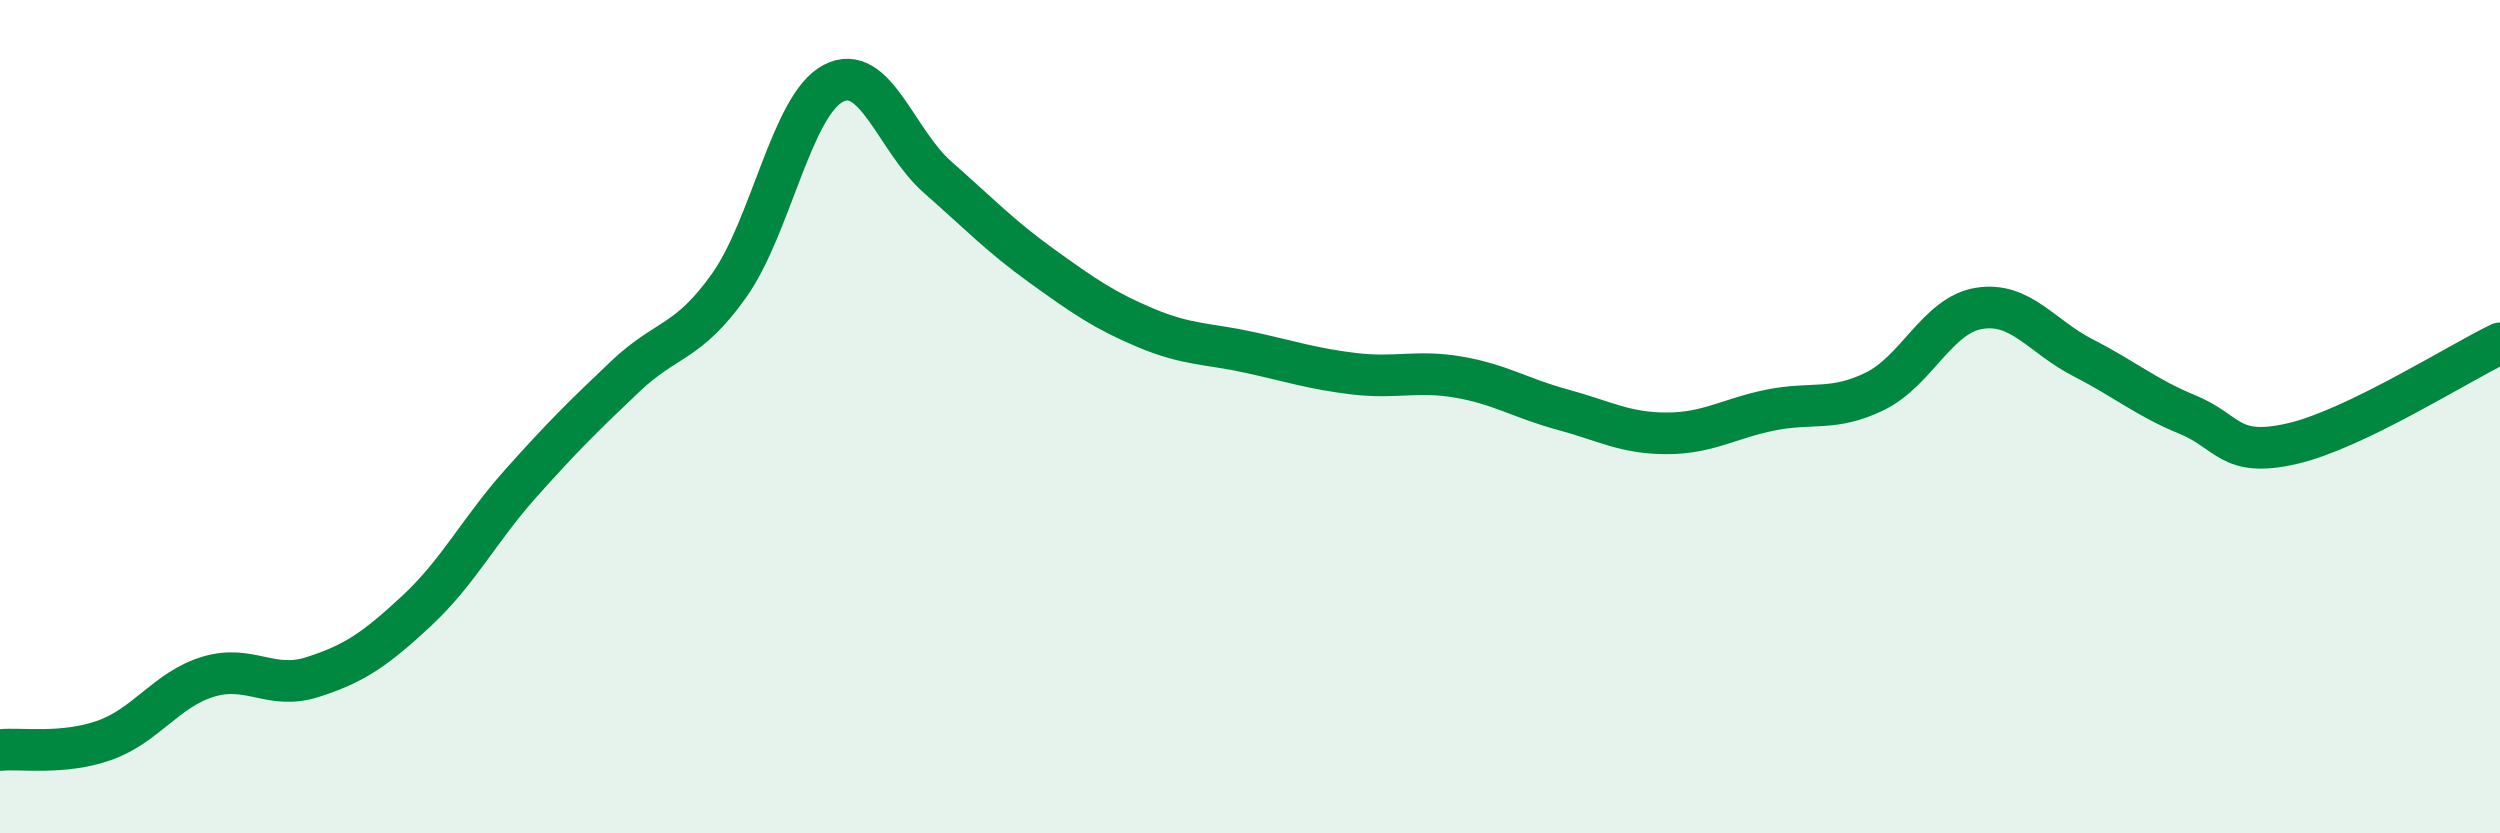 
    <svg width="60" height="20" viewBox="0 0 60 20" xmlns="http://www.w3.org/2000/svg">
      <path
        d="M 0,18 C 0.5,17.95 1.5,18.12 2.5,17.77 C 3.5,17.42 4,16.54 5,16.24 C 6,15.94 6.5,16.57 7.5,16.25 C 8.5,15.93 9,15.59 10,14.66 C 11,13.73 11.5,12.72 12.5,11.6 C 13.5,10.48 14,9.99 15,9.04 C 16,8.09 16.5,8.26 17.5,6.85 C 18.5,5.44 19,2.52 20,2 C 21,1.48 21.5,3.37 22.5,4.25 C 23.5,5.13 24,5.66 25,6.38 C 26,7.1 26.5,7.45 27.5,7.87 C 28.5,8.29 29,8.24 30,8.46 C 31,8.68 31.5,8.85 32.5,8.97 C 33.5,9.09 34,8.88 35,9.05 C 36,9.22 36.5,9.56 37.5,9.83 C 38.5,10.1 39,10.4 40,10.4 C 41,10.4 41.5,10.04 42.5,9.84 C 43.5,9.64 44,9.88 45,9.39 C 46,8.9 46.5,7.56 47.5,7.4 C 48.5,7.24 49,8.08 50,8.59 C 51,9.1 51.5,9.54 52.5,9.95 C 53.5,10.36 53.5,10.99 55,10.65 C 56.5,10.31 59,8.72 60,8.24L60 20L0 20Z"
        fill="#008740"
        opacity="0.1"
        stroke-linecap="round"
        stroke-linejoin="round"
      />
      <path
        d="M 0,18 C 0.5,17.95 1.5,18.12 2.5,17.77 C 3.5,17.42 4,16.54 5,16.24 C 6,15.94 6.5,16.57 7.5,16.25 C 8.5,15.93 9,15.59 10,14.66 C 11,13.73 11.5,12.72 12.5,11.6 C 13.5,10.48 14,9.99 15,9.04 C 16,8.09 16.5,8.26 17.5,6.85 C 18.5,5.44 19,2.52 20,2 C 21,1.48 21.5,3.37 22.5,4.25 C 23.5,5.13 24,5.66 25,6.38 C 26,7.1 26.5,7.45 27.5,7.87 C 28.5,8.29 29,8.24 30,8.46 C 31,8.68 31.5,8.85 32.5,8.97 C 33.5,9.09 34,8.88 35,9.05 C 36,9.22 36.5,9.56 37.5,9.83 C 38.5,10.1 39,10.4 40,10.4 C 41,10.4 41.5,10.04 42.5,9.84 C 43.5,9.64 44,9.88 45,9.39 C 46,8.9 46.5,7.56 47.5,7.4 C 48.5,7.24 49,8.08 50,8.59 C 51,9.1 51.5,9.54 52.5,9.95 C 53.5,10.36 53.5,10.99 55,10.65 C 56.5,10.31 59,8.72 60,8.24"
        stroke="#008740"
        stroke-width="1"
        fill="none"
        stroke-linecap="round"
        stroke-linejoin="round"
      />
    </svg>
  